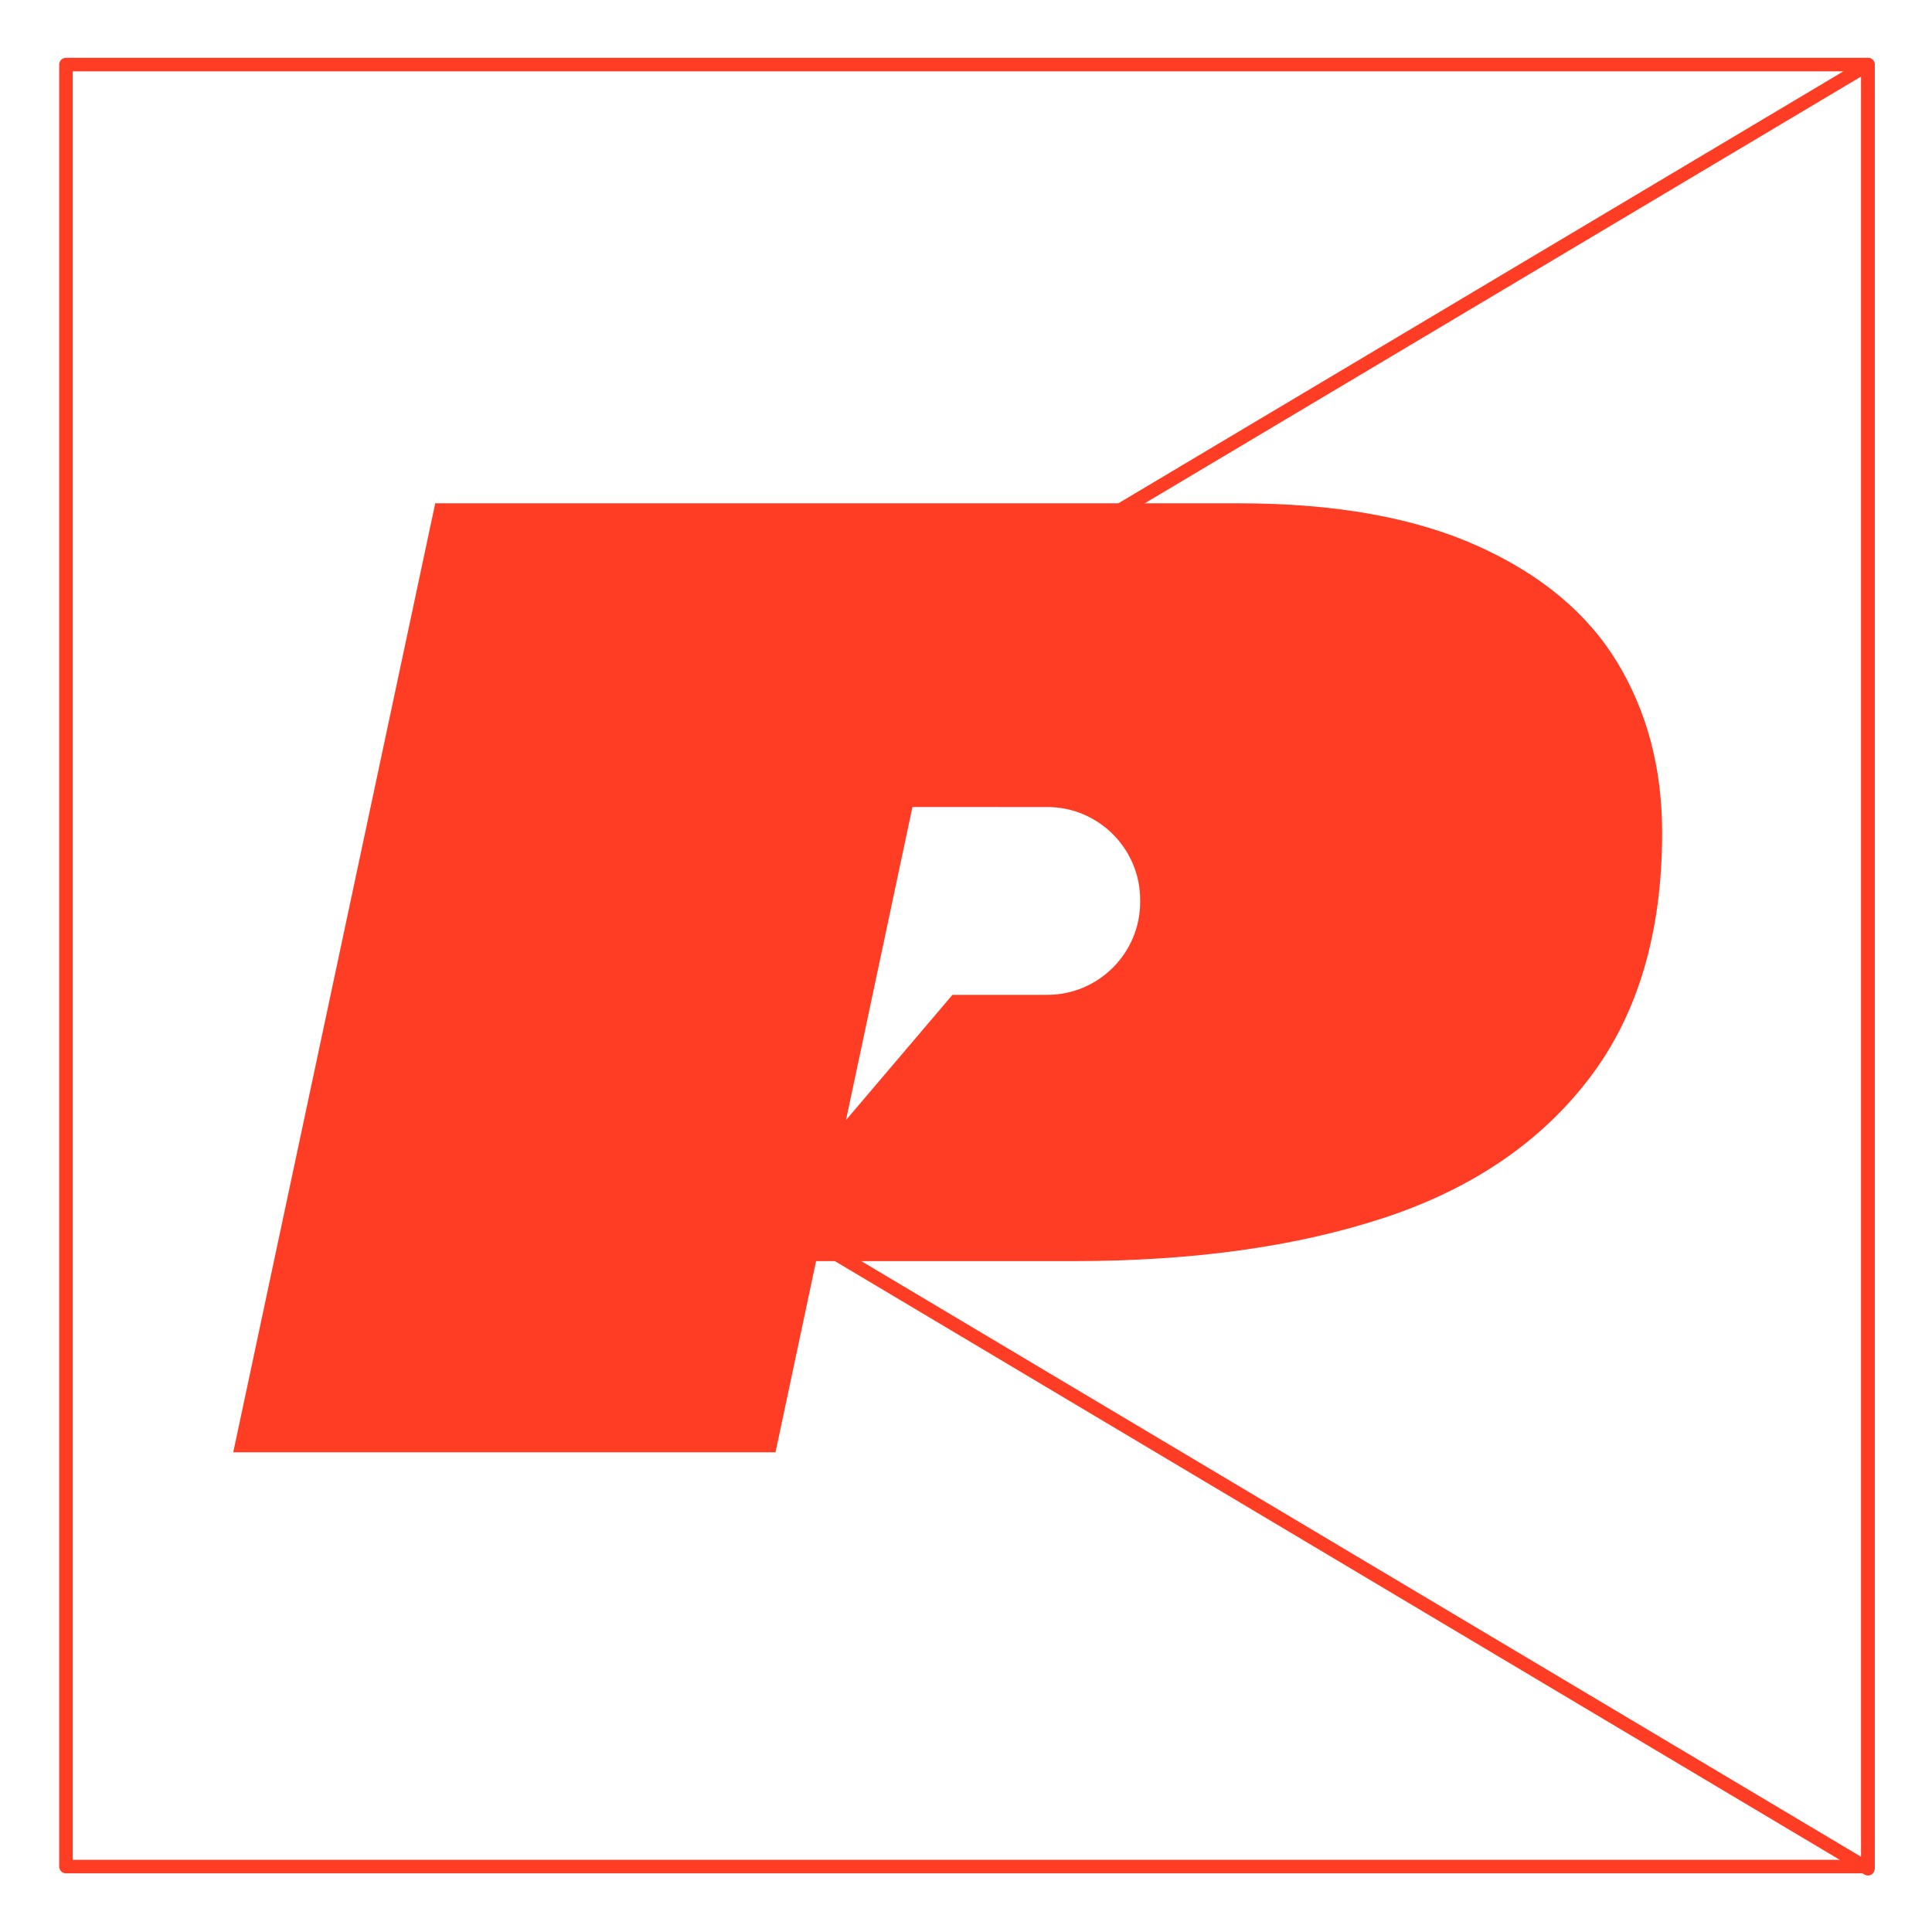 <?xml version="1.0" encoding="UTF-8"?>
<svg data-bbox="34.15 33.43 932.7 933.83" viewBox="0 0 1000 1000" xmlns:xlink="http://www.w3.org/1999/xlink" xmlns="http://www.w3.org/2000/svg" data-type="ugc">
    <g>
        <defs>
            <path id="43f8938f-e077-40fc-8ccf-c0de021aaaaf" d="M966.85 33.43v933.83l-783.7-466.92 783.7-466.91z"/>
        </defs>
        <use xlink:href="#43f8938f-e077-40fc-8ccf-c0de021aaaaf" overflow="visible" fill="none" stroke="#ff3c24" stroke-width="7" stroke-linecap="round" stroke-linejoin="round" stroke-miterlimit="10"/>
        <defs>
            <path id="26bc5f05-c39c-4e83-974f-6ee0c9f568a1" d="M966.85 33.43v932.7H34.15V33.43h932.7z"/>
        </defs>
        <use xlink:href="#26bc5f05-c39c-4e83-974f-6ee0c9f568a1" overflow="visible" fill="none" stroke="#ff3c24" stroke-width="7" stroke-linecap="round" stroke-linejoin="round" stroke-miterlimit="10"/>
        <path d="M837.17 342.96c-15.44-25.49-39.54-45.61-72.28-60.35-32.75-14.74-73.92-22.1-123.5-22.1H225.28L120.73 751.7h280.68l20.99-98.94h132.68c62.21 0 116.01-7.47 161.39-22.45 45.37-14.97 80.69-38.95 105.96-71.93 25.26-32.98 37.89-75.43 37.89-127.36 0-33.21-7.72-62.56-23.15-88.06zM590.14 466.95c0 26.38-21.59 47.97-47.97 47.97H493l-55.1 64.81 34.38-162.03h44.21c.25 0 .47.02.71.02h24.97c26.38 0 47.97 21.59 47.97 47.97v1.26z" fill="#ff3c24"/>
    </g>
</svg>
